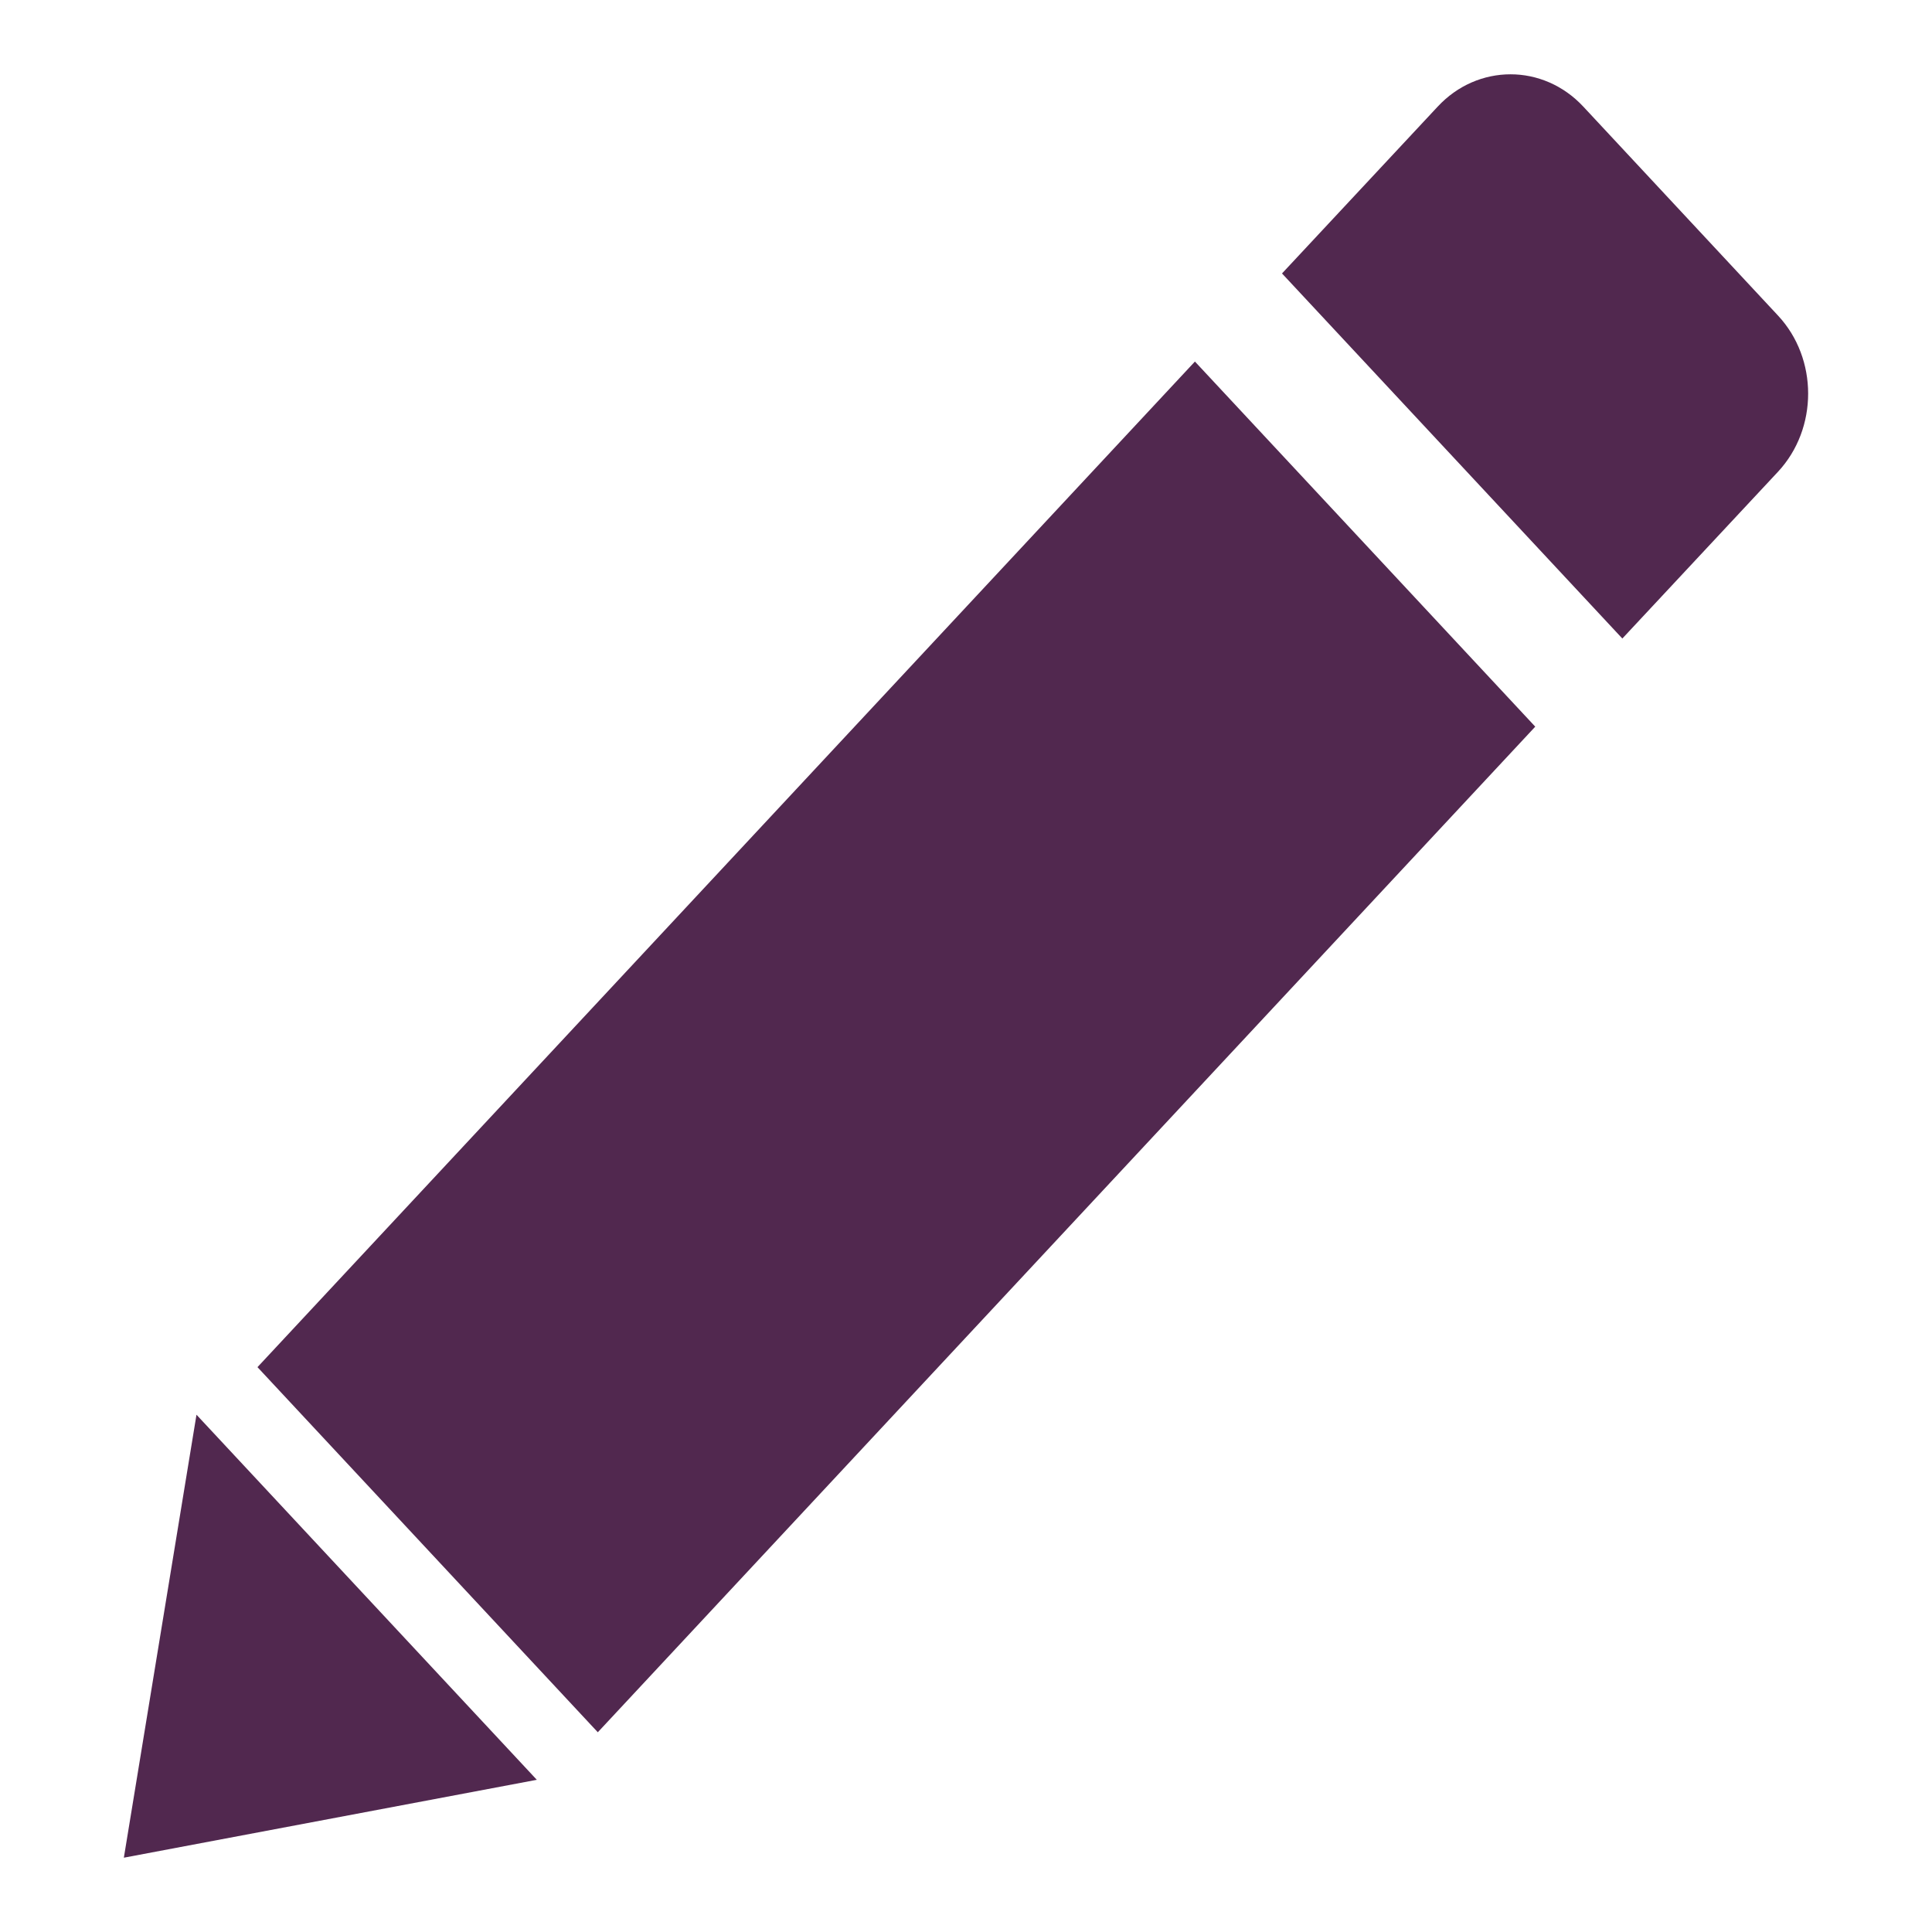 <svg xmlns="http://www.w3.org/2000/svg" fill="none" viewBox="0 0 104 104" height="104" width="104">
<path fill="#51284F" d="M95.709 16.985L85.235 5.745C84.154 4.582 82.732 4 81.312 4C79.89 4 78.468 4.58 77.389 5.742L69.011 14.72L87.331 34.372L95.709 25.396C97.874 23.072 97.874 19.302 95.709 16.985V16.985ZM13.86 73.594L32.18 93.248L82.643 39.116L64.323 19.462L13.86 73.594ZM10.577 76.155L6.667 100L28.897 95.807L10.577 76.155Z"></path>
</svg>
